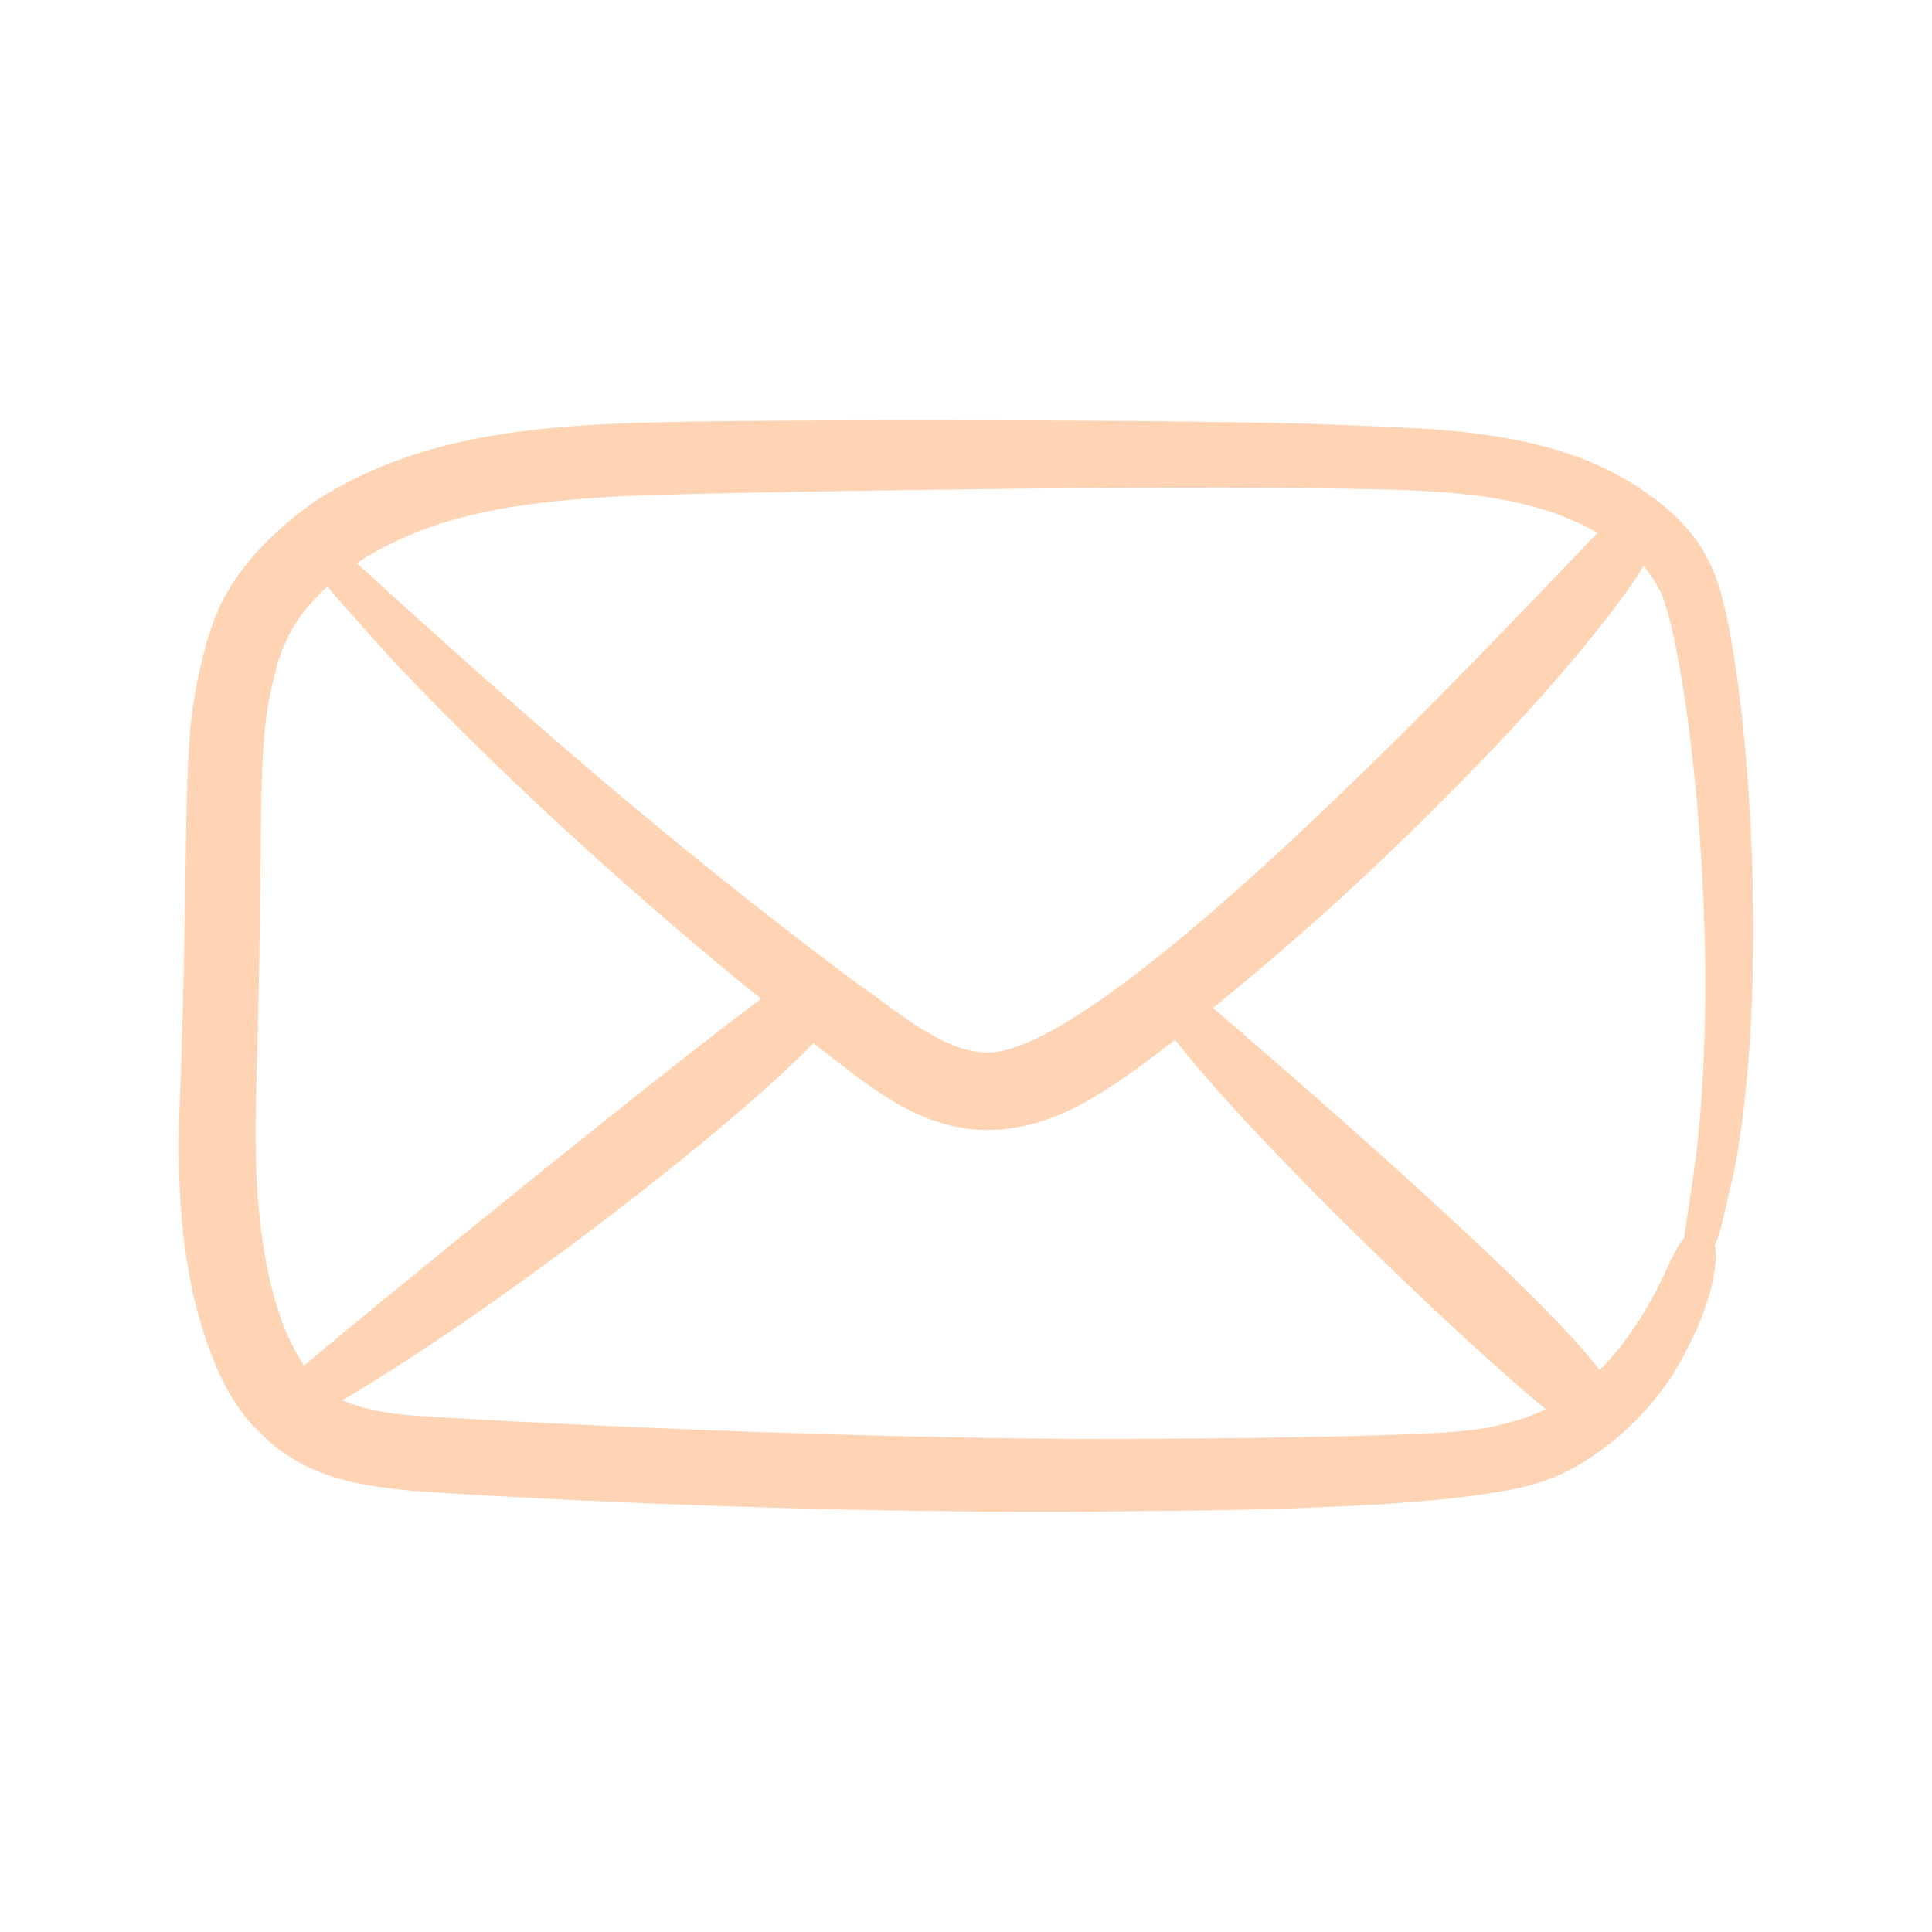<?xml version="1.0" encoding="UTF-8"?>
<svg width="40px" height="40px" viewBox="0 0 40 40" version="1.1" xmlns="http://www.w3.org/2000/svg" xmlns:xlink="http://www.w3.org/1999/xlink">
    <title>ico_mail</title>
    <g id="Design" stroke="none" stroke-width="1" fill="none" fill-rule="evenodd">
        <g id="HP-Desktop-C" transform="translate(-301, -3924)">
            <g id="Group-2" transform="translate(301, 3600)">
                <g id="ico_mail" transform="translate(0, 324)">
                    <rect id="Rectangle" x="0" y="0" width="40" height="40"></rect>
                    <g id="002-email" transform="translate(4, 9)" fill="#FFD4B5" fill-rule="nonzero" stroke="#FFD4B5" stroke-width="0.6">
                        <path d="M31.329,16.385 C31.404,16.083 31.503,15.655 31.627,15.101 C32.399,10.898 31.826,4.53 31.229,3.02 C31.105,2.693 30.906,2.341 30.632,2.064 C30.384,1.787 30.085,1.56 29.787,1.359 C27.921,0.126 25.533,0.176 23.17,0.076 C19.687,-0.025 10.334,-0.025 8.668,0.076 C6.503,0.176 4.464,0.478 2.673,1.636 C1.802,2.265 0.981,3.071 0.658,4.103 C0.583,4.304 0.533,4.505 0.484,4.707 C0.036,6.468 0.235,7.626 0.036,13.491 C-0.064,15.328 0.011,17.316 0.683,19.003 C0.882,19.531 1.18,20.06 1.603,20.462 C2.026,20.89 2.548,21.167 3.071,21.318 C3.593,21.469 4.115,21.519 4.588,21.57 C8.717,21.847 14.09,22.023 18.419,21.998 C20.458,21.972 26.304,21.998 27.971,21.343 C28.294,21.217 28.568,21.066 28.816,20.89 C29.314,20.563 29.687,20.185 29.986,19.833 C30.284,19.481 30.483,19.154 30.632,18.852 C30.956,18.247 31.08,17.82 31.155,17.518 C31.279,16.913 31.229,16.838 31.155,16.838 C31.08,16.813 31.03,16.863 30.782,17.392 C30.657,17.669 30.483,18.046 30.135,18.575 C29.886,18.952 29.563,19.405 29.065,19.808 C28.12,18.273 22.1,13.113 20.757,11.955 C20.707,11.93 20.682,11.905 20.657,11.855 C20.757,11.779 20.832,11.704 20.931,11.628 C23.518,9.539 25.284,7.752 26.603,6.393 C27.523,5.436 29.339,3.423 29.961,2.24 C30.035,2.316 30.135,2.366 30.185,2.441 C30.384,2.668 30.558,2.92 30.682,3.196 C31.205,4.43 31.976,10.37 31.404,15.026 C31.254,16.158 31.13,16.788 31.155,16.788 C31.18,16.813 31.229,16.687 31.329,16.385 Z M1.006,13.541 C1.18,7.677 0.981,6.569 1.379,4.958 C1.429,4.782 1.454,4.606 1.528,4.455 C1.777,3.725 2.225,3.196 2.822,2.718 C3.046,3.02 3.593,3.624 4.339,4.455 C6.255,6.494 8.817,8.885 11.578,11.15 C11.802,11.326 12.026,11.502 12.25,11.704 C11.08,12.459 3.22,18.852 2.25,19.707 C2.001,19.43 1.802,19.053 1.628,18.65 C1.006,17.09 0.956,15.177 1.006,13.541 Z M20.483,12.232 C22.1,14.397 27.299,19.33 28.543,20.211 C28.493,20.236 28.468,20.261 28.418,20.286 C27.971,20.563 27.448,20.739 26.802,20.865 C26.155,20.966 25.409,20.991 24.538,21.016 C22.846,21.066 20.807,21.092 18.394,21.092 C13.593,21.066 7.772,20.815 4.638,20.613 C3.842,20.563 3.046,20.412 2.499,19.984 C5.732,18.172 11.13,14.019 12.772,12.232 C12.797,12.207 12.797,12.207 12.797,12.182 C12.871,12.232 12.946,12.308 13.021,12.358 C13.518,12.735 13.991,13.138 14.563,13.491 C15.11,13.843 15.807,14.12 16.528,14.095 C17.25,14.069 17.871,13.818 18.394,13.516 C18.916,13.214 19.364,12.886 19.762,12.584 C19.961,12.433 20.16,12.282 20.359,12.131 C20.409,12.131 20.458,12.182 20.483,12.232 Z M16.528,13.088 C16.056,13.113 15.558,12.937 15.061,12.635 C14.563,12.358 14.09,11.955 13.568,11.603 C10.359,9.212 7.548,6.821 4.588,4.153 C3.767,3.423 3.195,2.869 2.897,2.643 C2.971,2.567 3.071,2.517 3.17,2.441 C4.837,1.334 6.702,1.107 8.692,0.982 C9.812,0.906 18.866,0.755 23.12,0.805 C25.309,0.856 27.647,0.755 29.413,1.888 C29.463,1.913 29.488,1.938 29.538,1.988 C27.896,3.649 19.339,12.987 16.528,13.088 L16.528,13.088 Z" id="Shape"></path>
                    </g>
                </g>
            </g>
        </g>
    </g>
</svg>